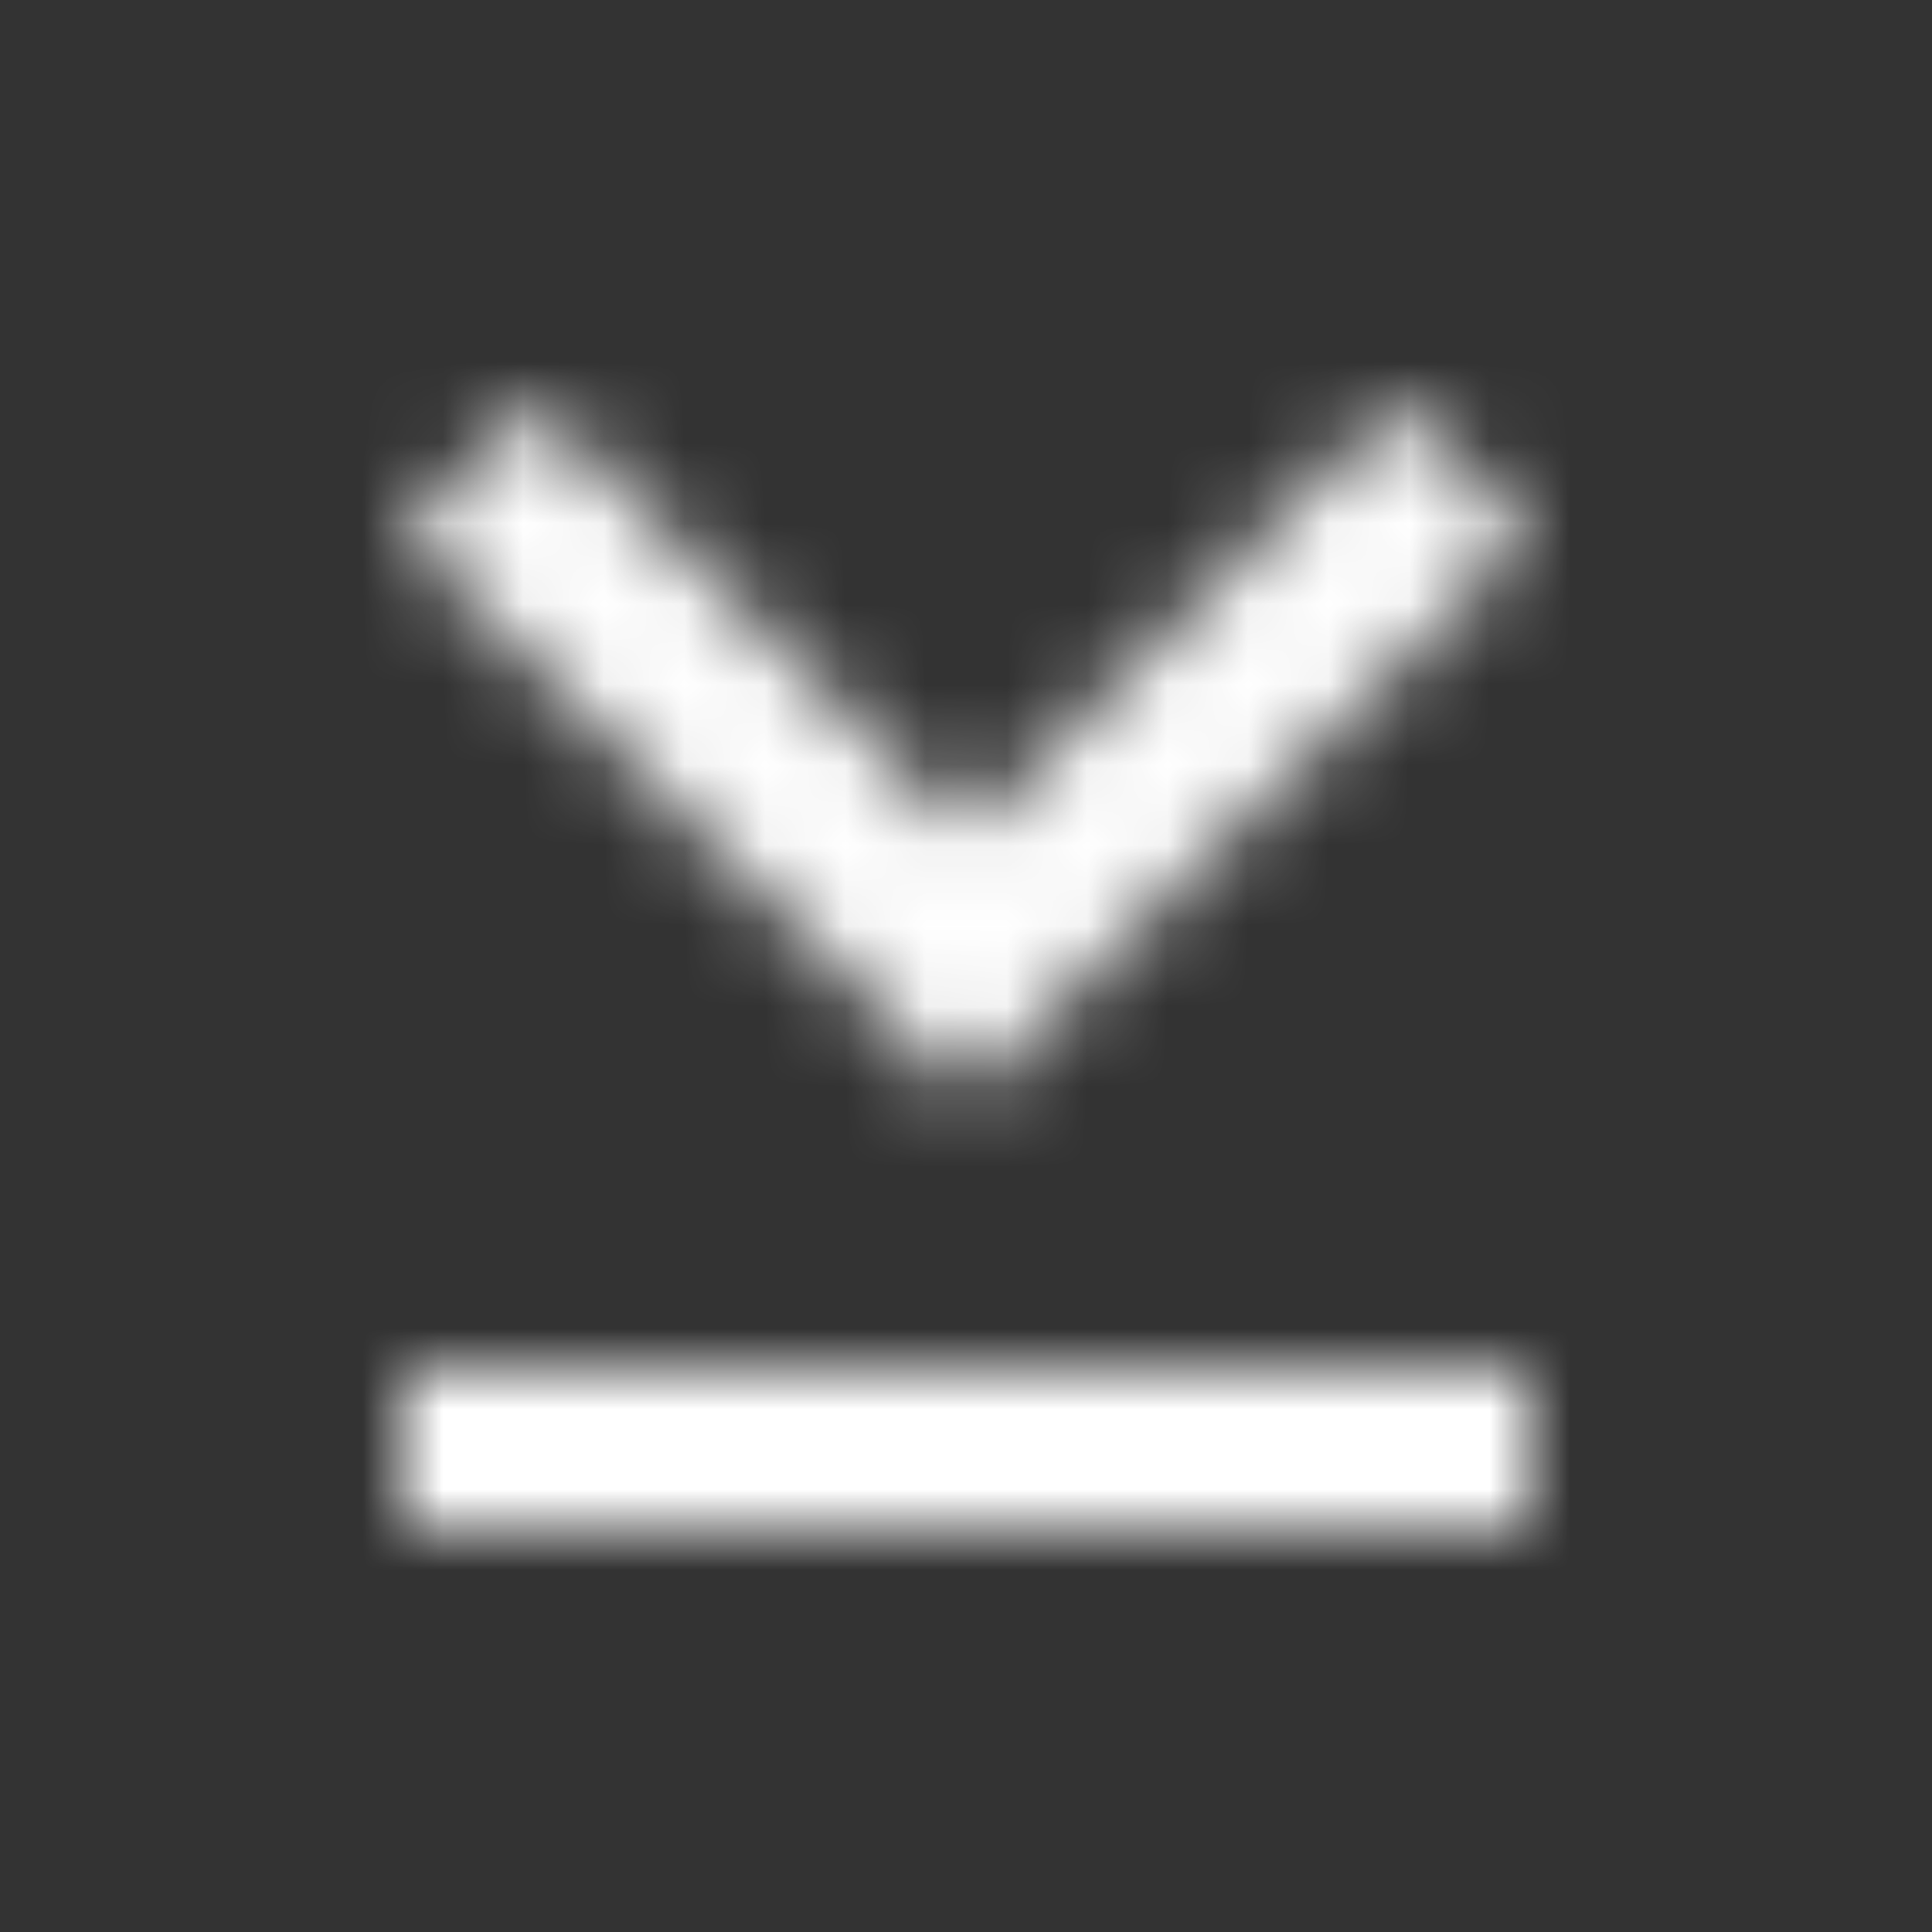 <?xml version="1.0" encoding="UTF-8"?>
<svg width="24px" height="24px" viewBox="0 0 24 24" version="1.1" xmlns="http://www.w3.org/2000/svg" xmlns:xlink="http://www.w3.org/1999/xlink">
    <rect x="0" y="0" width="24" height="24" fill="#333333" stroke="none"/>
    <title>Icons_Minimize</title>
    <defs>
        <path d="M17.355,5 L12,10.343 L6.645,5 L5,6.645 L12,13.645 L19,6.645 L17.355,5 Z M5,17 L19,17 L19,19 L5,19 Z" id="path-1"></path>
    </defs>
    <g id="Symbols" stroke="none" stroke-width="1" fill="none" fill-rule="evenodd">
        <g id="Icons-/-Minimize">
            <mask id="mask-2" fill="white">
                <use xlink:href="#path-1"></use>
            </mask>
            <g id="Shape" fill-rule="nonzero"></g>
            <g id="↳-Icon-Color" mask="url(#mask-2)" fill="#FFFFFF">
                <rect id="Rectangle-13" x="0" y="0" width="24" height="24"></rect>
            </g>
        </g>
    </g>
</svg>